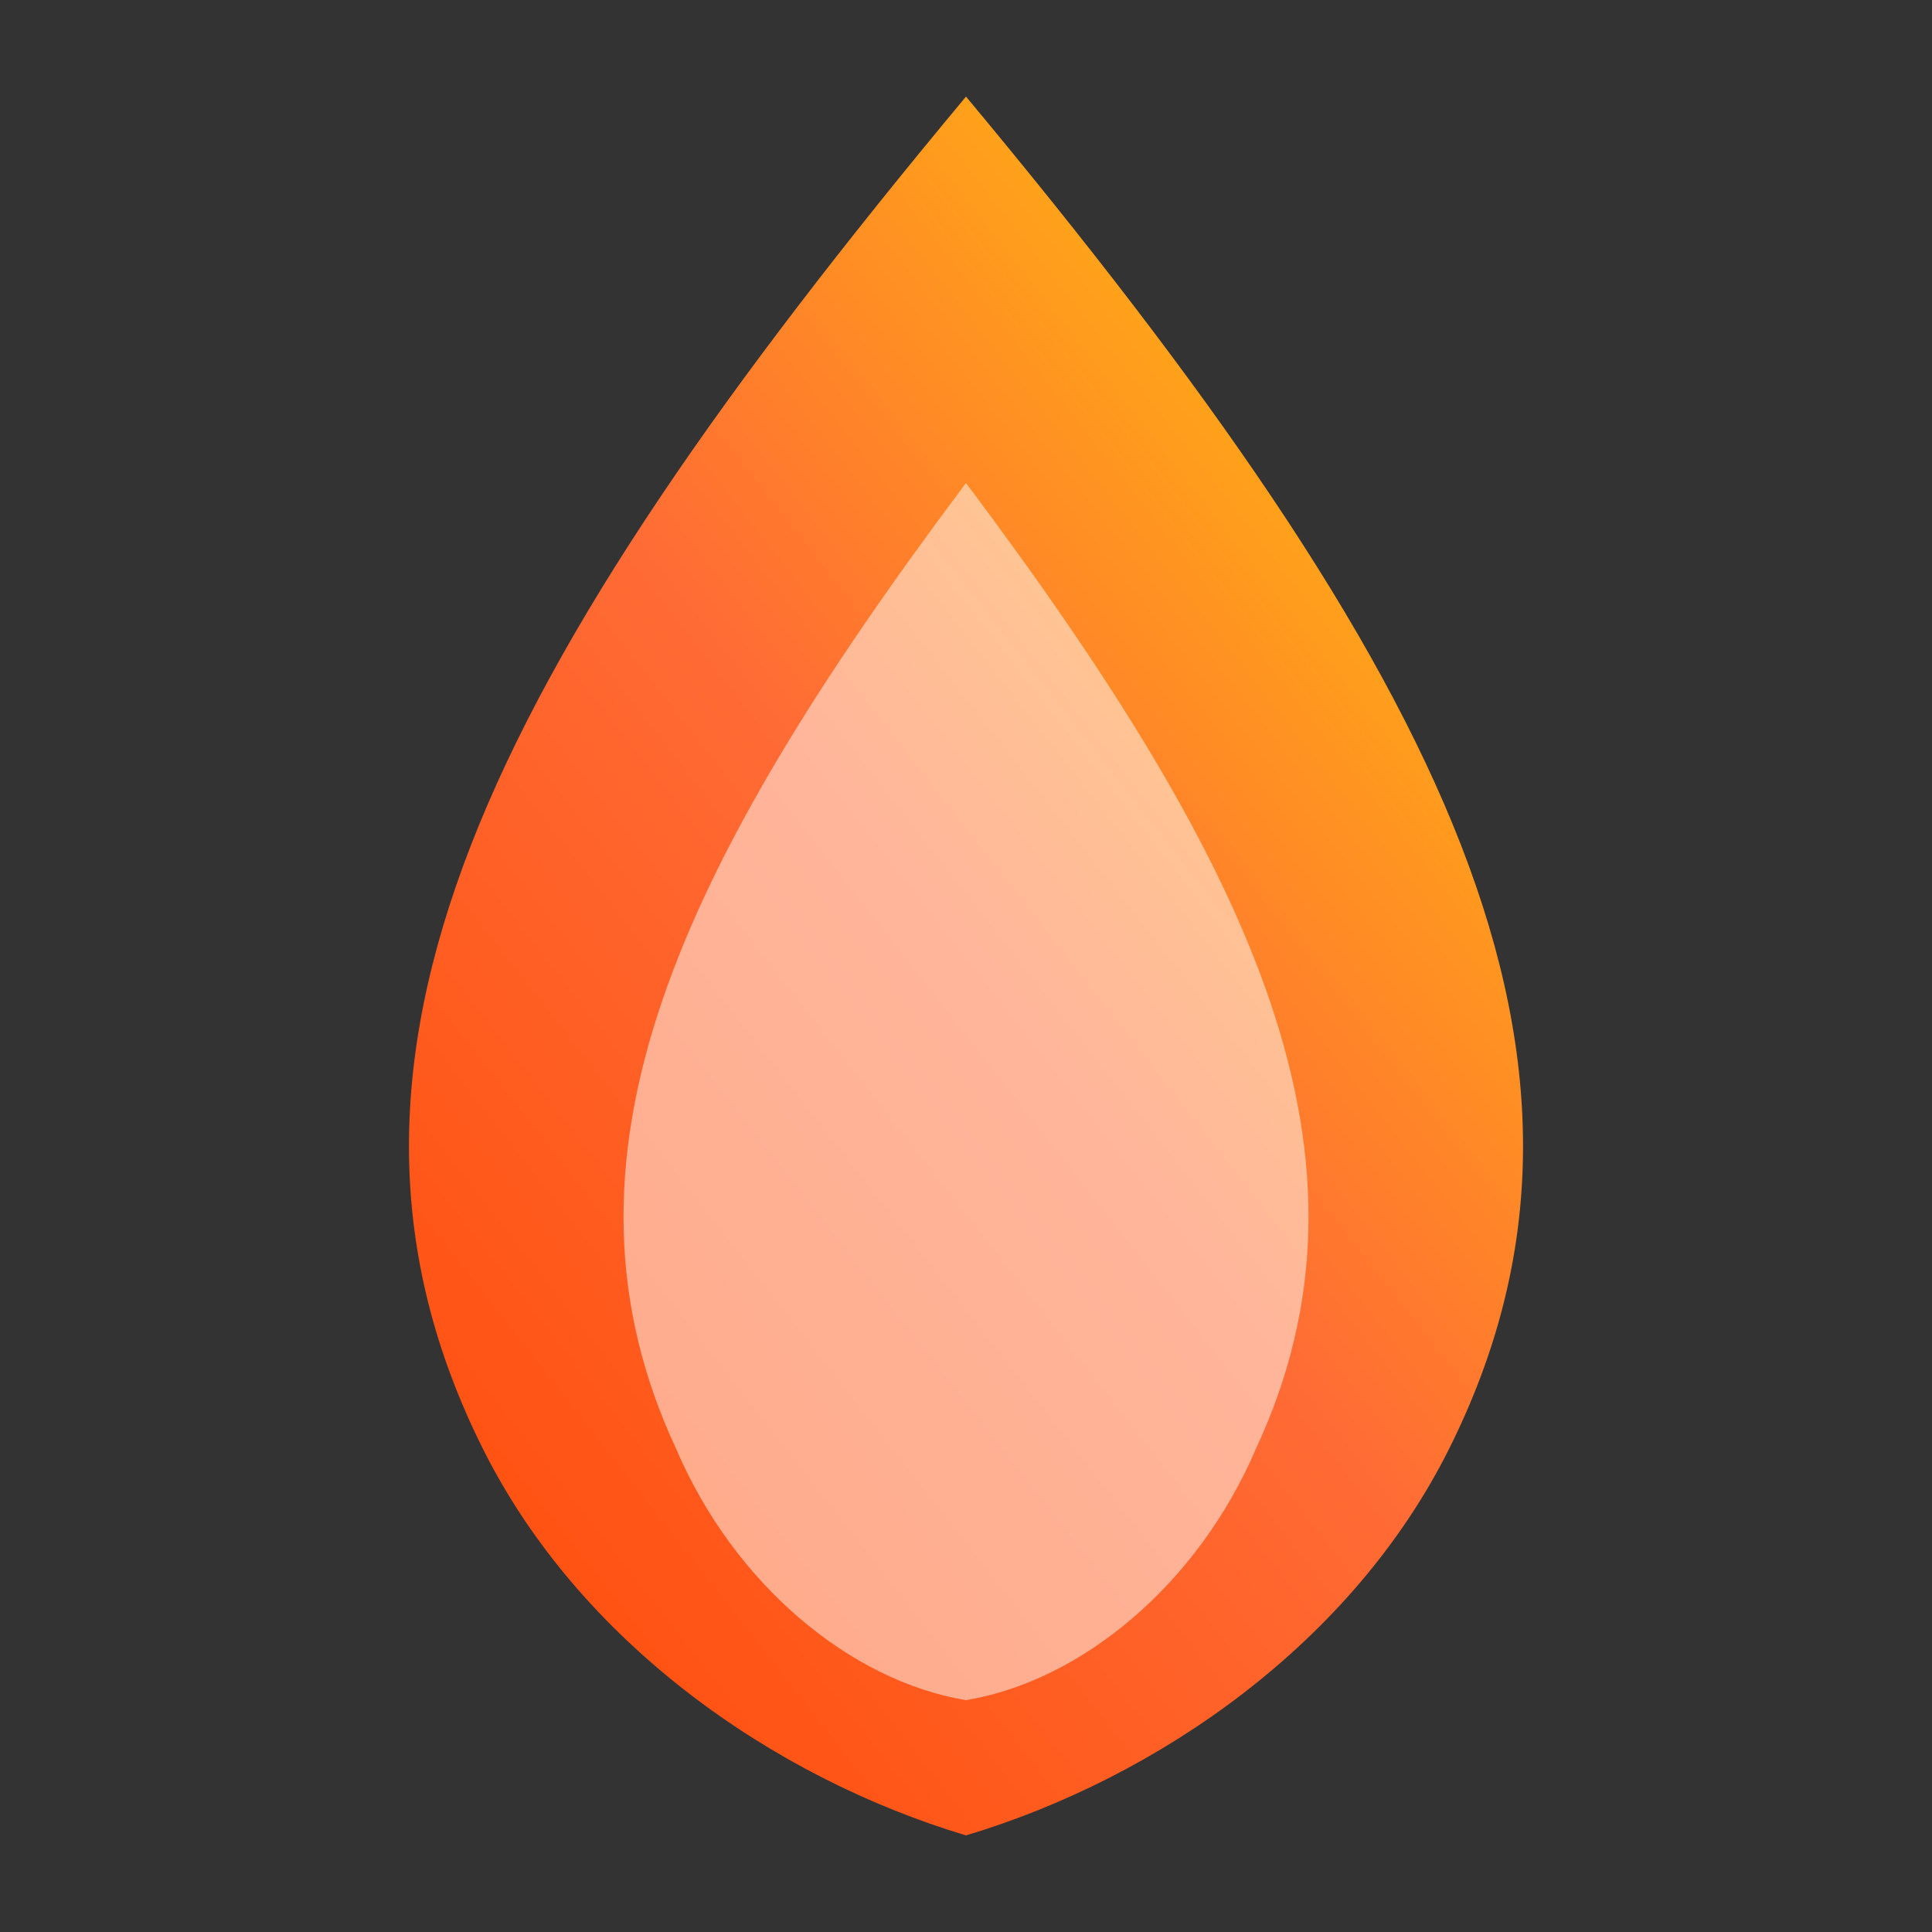<svg viewBox="0 0 100 100" xmlns="http://www.w3.org/2000/svg">
  <rect x="0" y="0" width="100" height="100" fill="#333333" stroke="none"/>
  <defs>
    <linearGradient id="flameGrad" x1="0%" y1="100%" x2="100%" y2="0%">
      <stop offset="0%" style="stop-color:#ff4500"/>
      <stop offset="50%" style="stop-color:#ff6b35"/>
      <stop offset="100%" style="stop-color:#ffd700"/>
    </linearGradient>
  </defs>
  <path d="M50 5 C25 35, 15 55, 25 75 C30 85, 40 92, 50 95 C60 92, 70 85, 75 75 C85 55, 75 35, 50 5 Z" 
        fill="url(#flameGrad)"/>
  <path d="M50 25 C35 45, 28 60, 35 75 C38 82, 44 87, 50 88 C56 87, 62 82, 65 75 C72 60, 65 45, 50 25 Z" 
        fill="#fff" opacity="0.5"/>
</svg>
